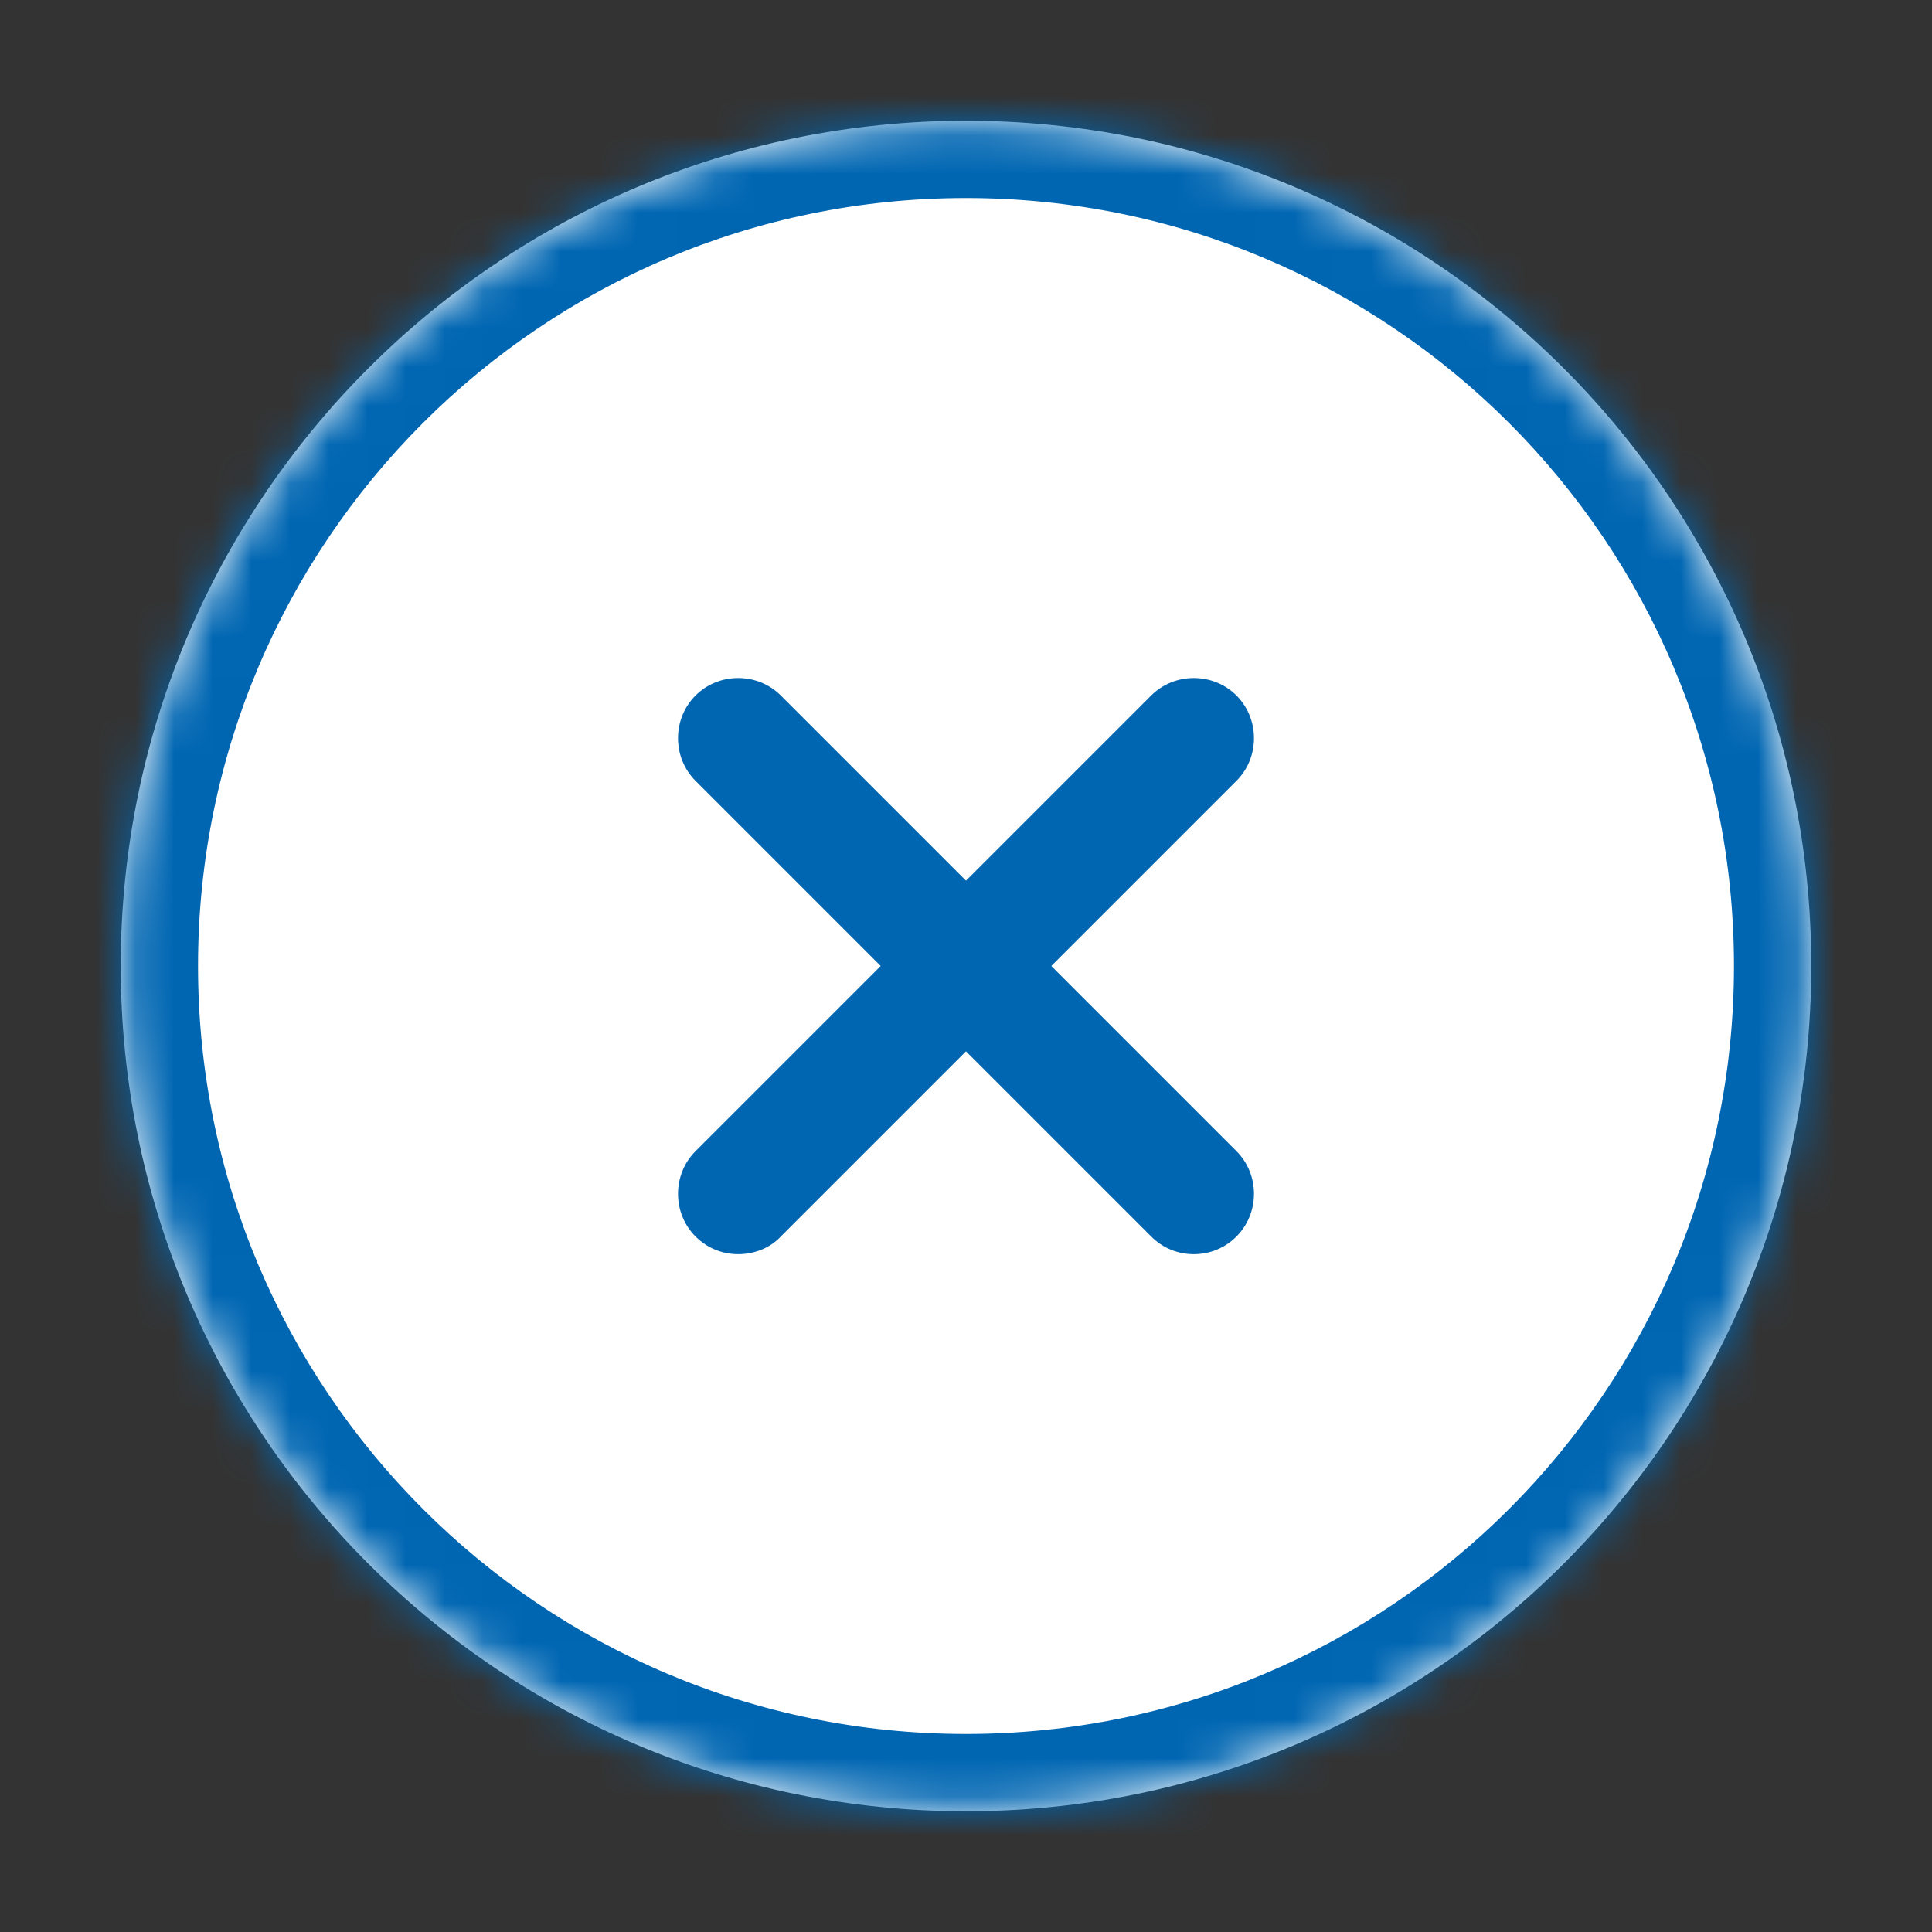 <svg width="50" height="50" viewBox="0 0 50 50" fill="none" xmlns="http://www.w3.org/2000/svg">
<rect x="0" y="0" width="50" height="50" fill="#333333" stroke="none"/>
<mask id="path-1-inside-1_4496_13603" fill="white">
<path d="M46.875 25C46.875 37.081 37.081 46.875 25 46.875C12.919 46.875 3.125 37.081 3.125 25C3.125 12.919 12.919 3.125 25 3.125C37.081 3.125 46.875 12.919 46.875 25Z"/>
</mask>
<path d="M46.875 25C46.875 37.081 37.081 46.875 25 46.875C12.919 46.875 3.125 37.081 3.125 25C3.125 12.919 12.919 3.125 25 3.125C37.081 3.125 46.875 12.919 46.875 25Z" fill="white"/>
<path d="M44.875 25C44.875 35.977 35.977 44.875 25 44.875V48.875C38.186 48.875 48.875 38.186 48.875 25H44.875ZM25 44.875C14.023 44.875 5.125 35.977 5.125 25H1.125C1.125 38.186 11.814 48.875 25 48.875V44.875ZM5.125 25C5.125 14.023 14.023 5.125 25 5.125V1.125C11.814 1.125 1.125 11.814 1.125 25H5.125ZM25 5.125C35.977 5.125 44.875 14.023 44.875 25H48.875C48.875 11.814 38.186 1.125 25 1.125V5.125Z" fill="#0066B2" mask="url(#path-1-inside-1_4496_13603)"/>
<path d="M19.104 32.458C18.708 32.458 18.312 32.312 18 32C17.396 31.396 17.396 30.396 18 29.792L29.792 18C30.396 17.396 31.396 17.396 32 18C32.604 18.604 32.604 19.604 32 20.208L20.208 32C19.917 32.312 19.5 32.458 19.104 32.458Z" fill="#0066B2"/>
<path d="M30.896 32.458C30.5 32.458 30.104 32.312 29.792 32L18 20.208C17.396 19.604 17.396 18.604 18 18C18.604 17.396 19.604 17.396 20.208 18L32 29.792C32.604 30.396 32.604 31.396 32 32C31.688 32.312 31.292 32.458 30.896 32.458Z" fill="#0066B2"/>
</svg>
